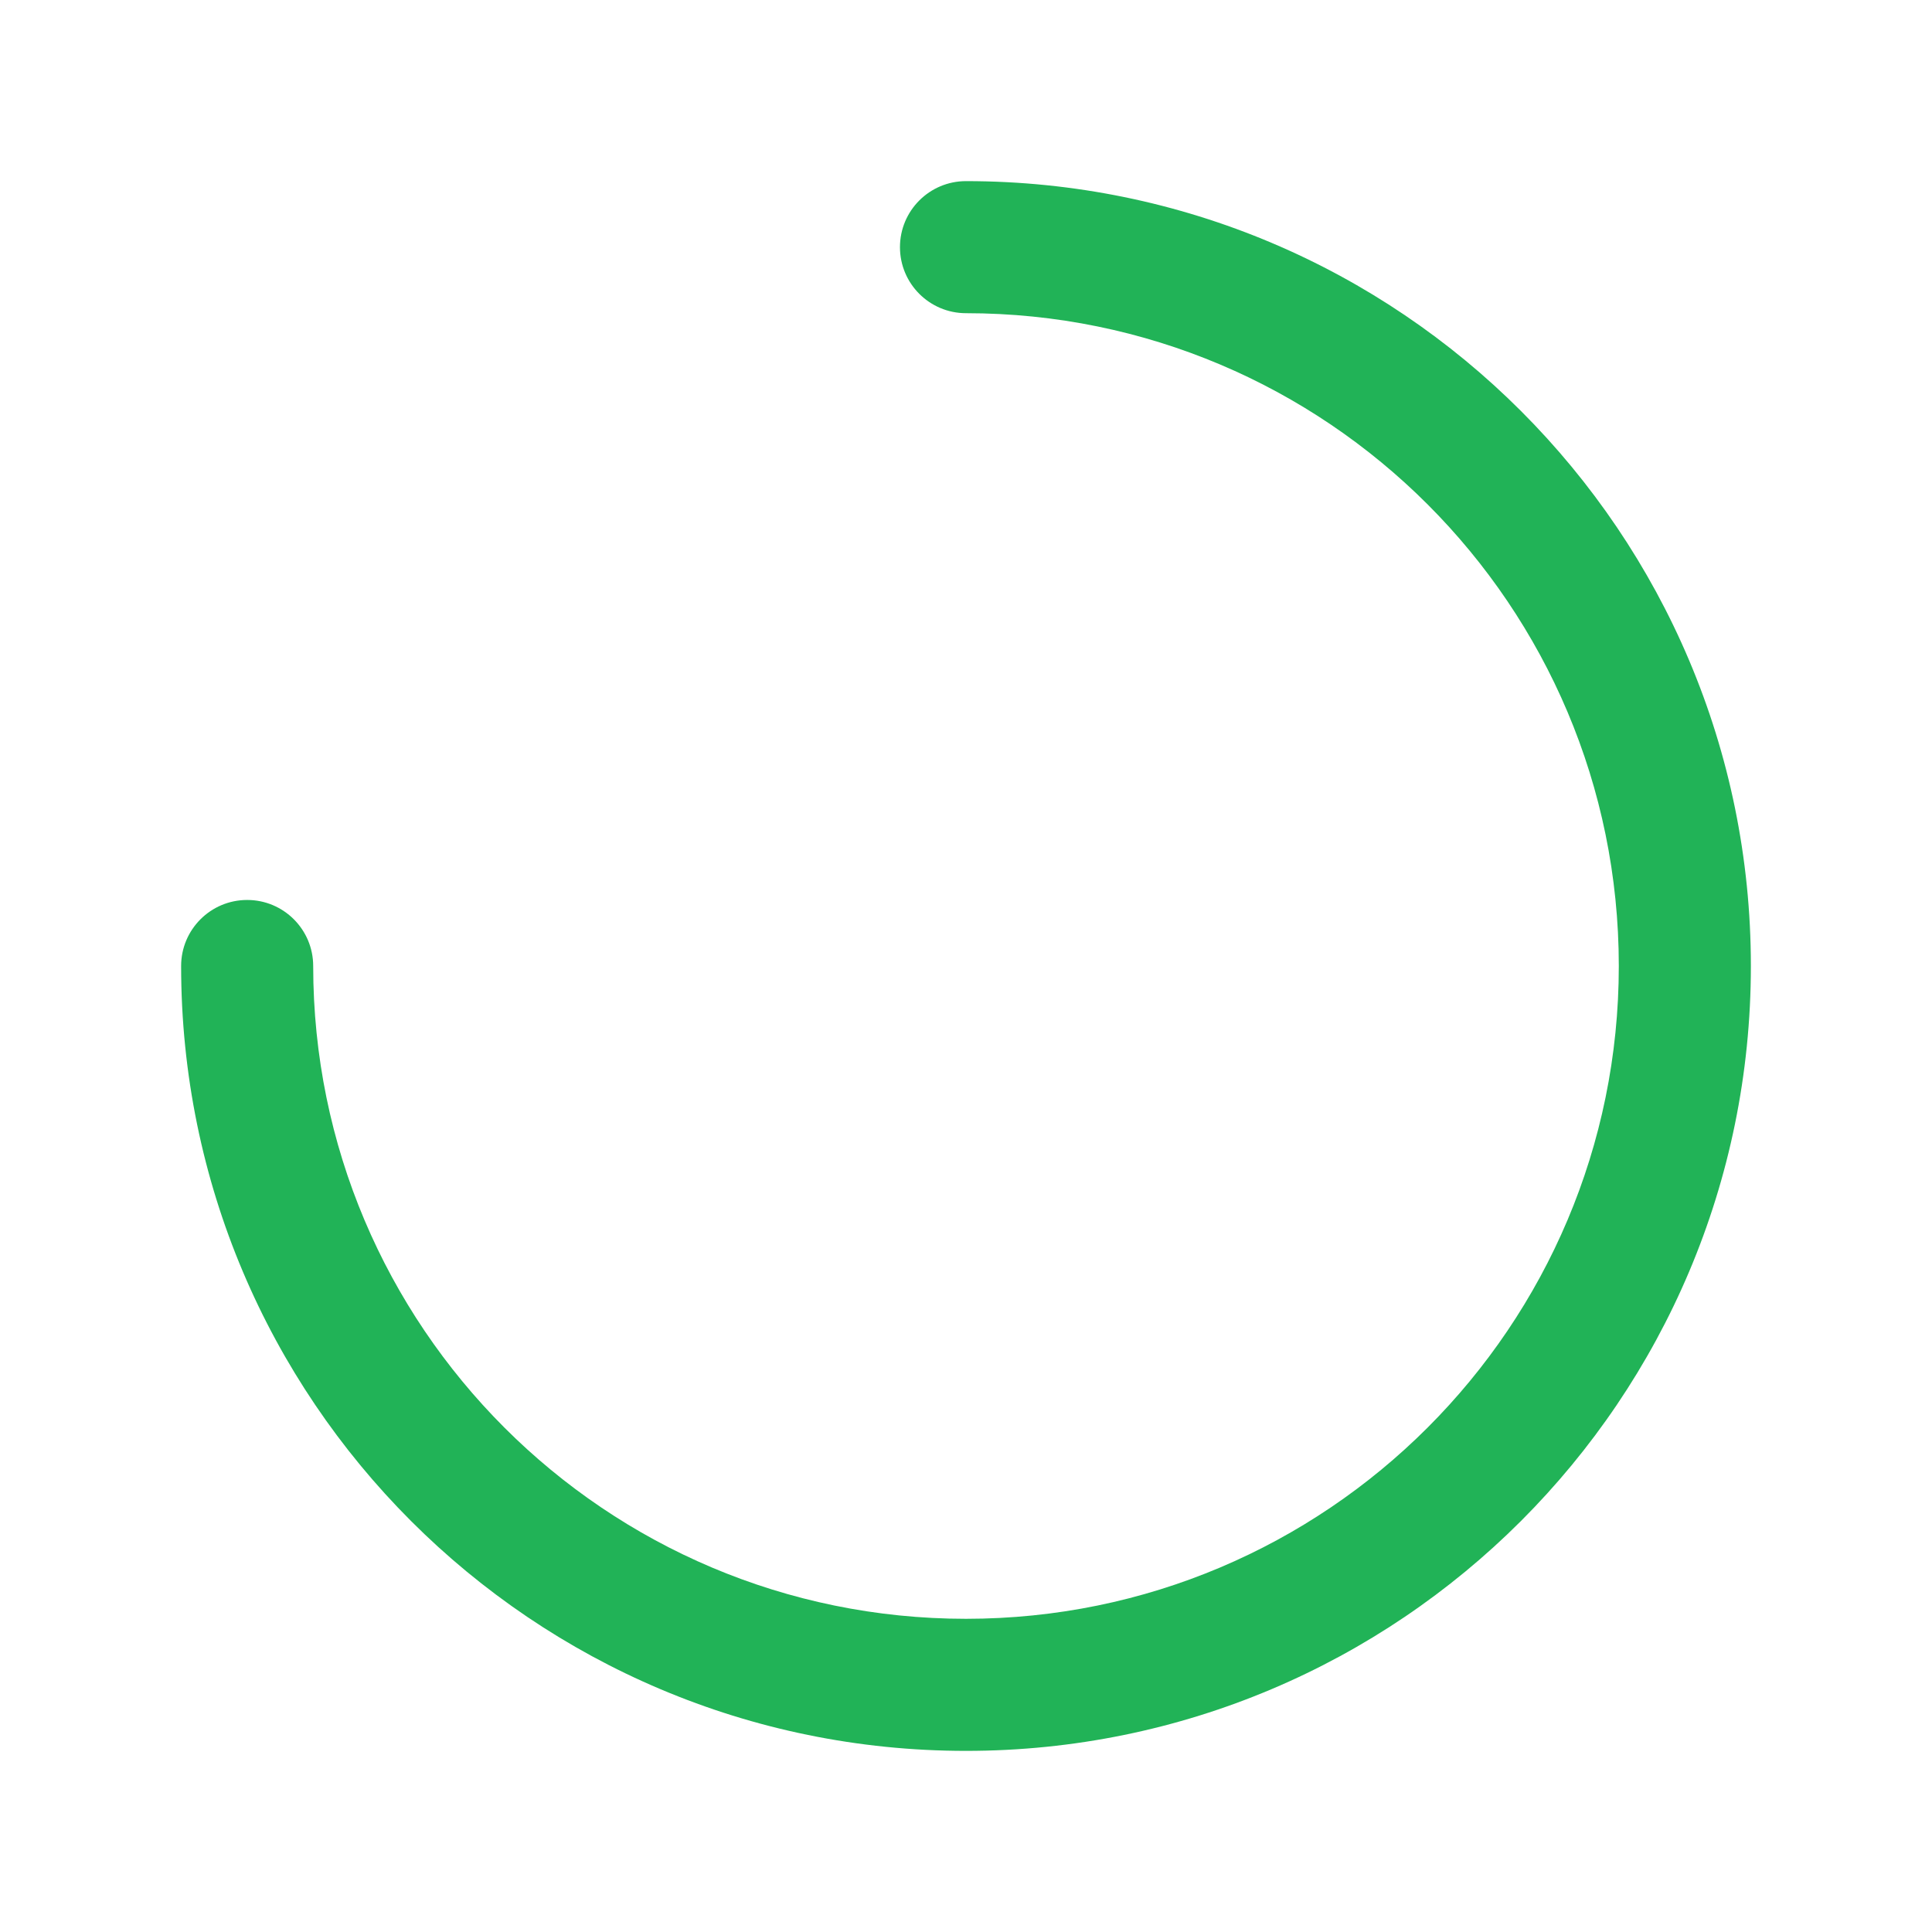 <svg class="svg-icon" style="width: 1em; height: 1em;vertical-align: middle;fill: #21b357;overflow: hidden;" viewBox="0 0 1024 1024" version="1.1" xmlns="http://www.w3.org/2000/svg"><path d="M96 512c0-19.33 15.67-35 35-35s35 15.67 35 35c0 191.09 154.91 346 346 346s346-154.91 346-346-154.91-346-346-346c-19.33 0-35-15.67-35-35s15.67-35 35-35c229.75 0 416 186.25 416 416S741.75 928 512 928 96 741.75 96 512z" fill="#21b357" /></svg>
